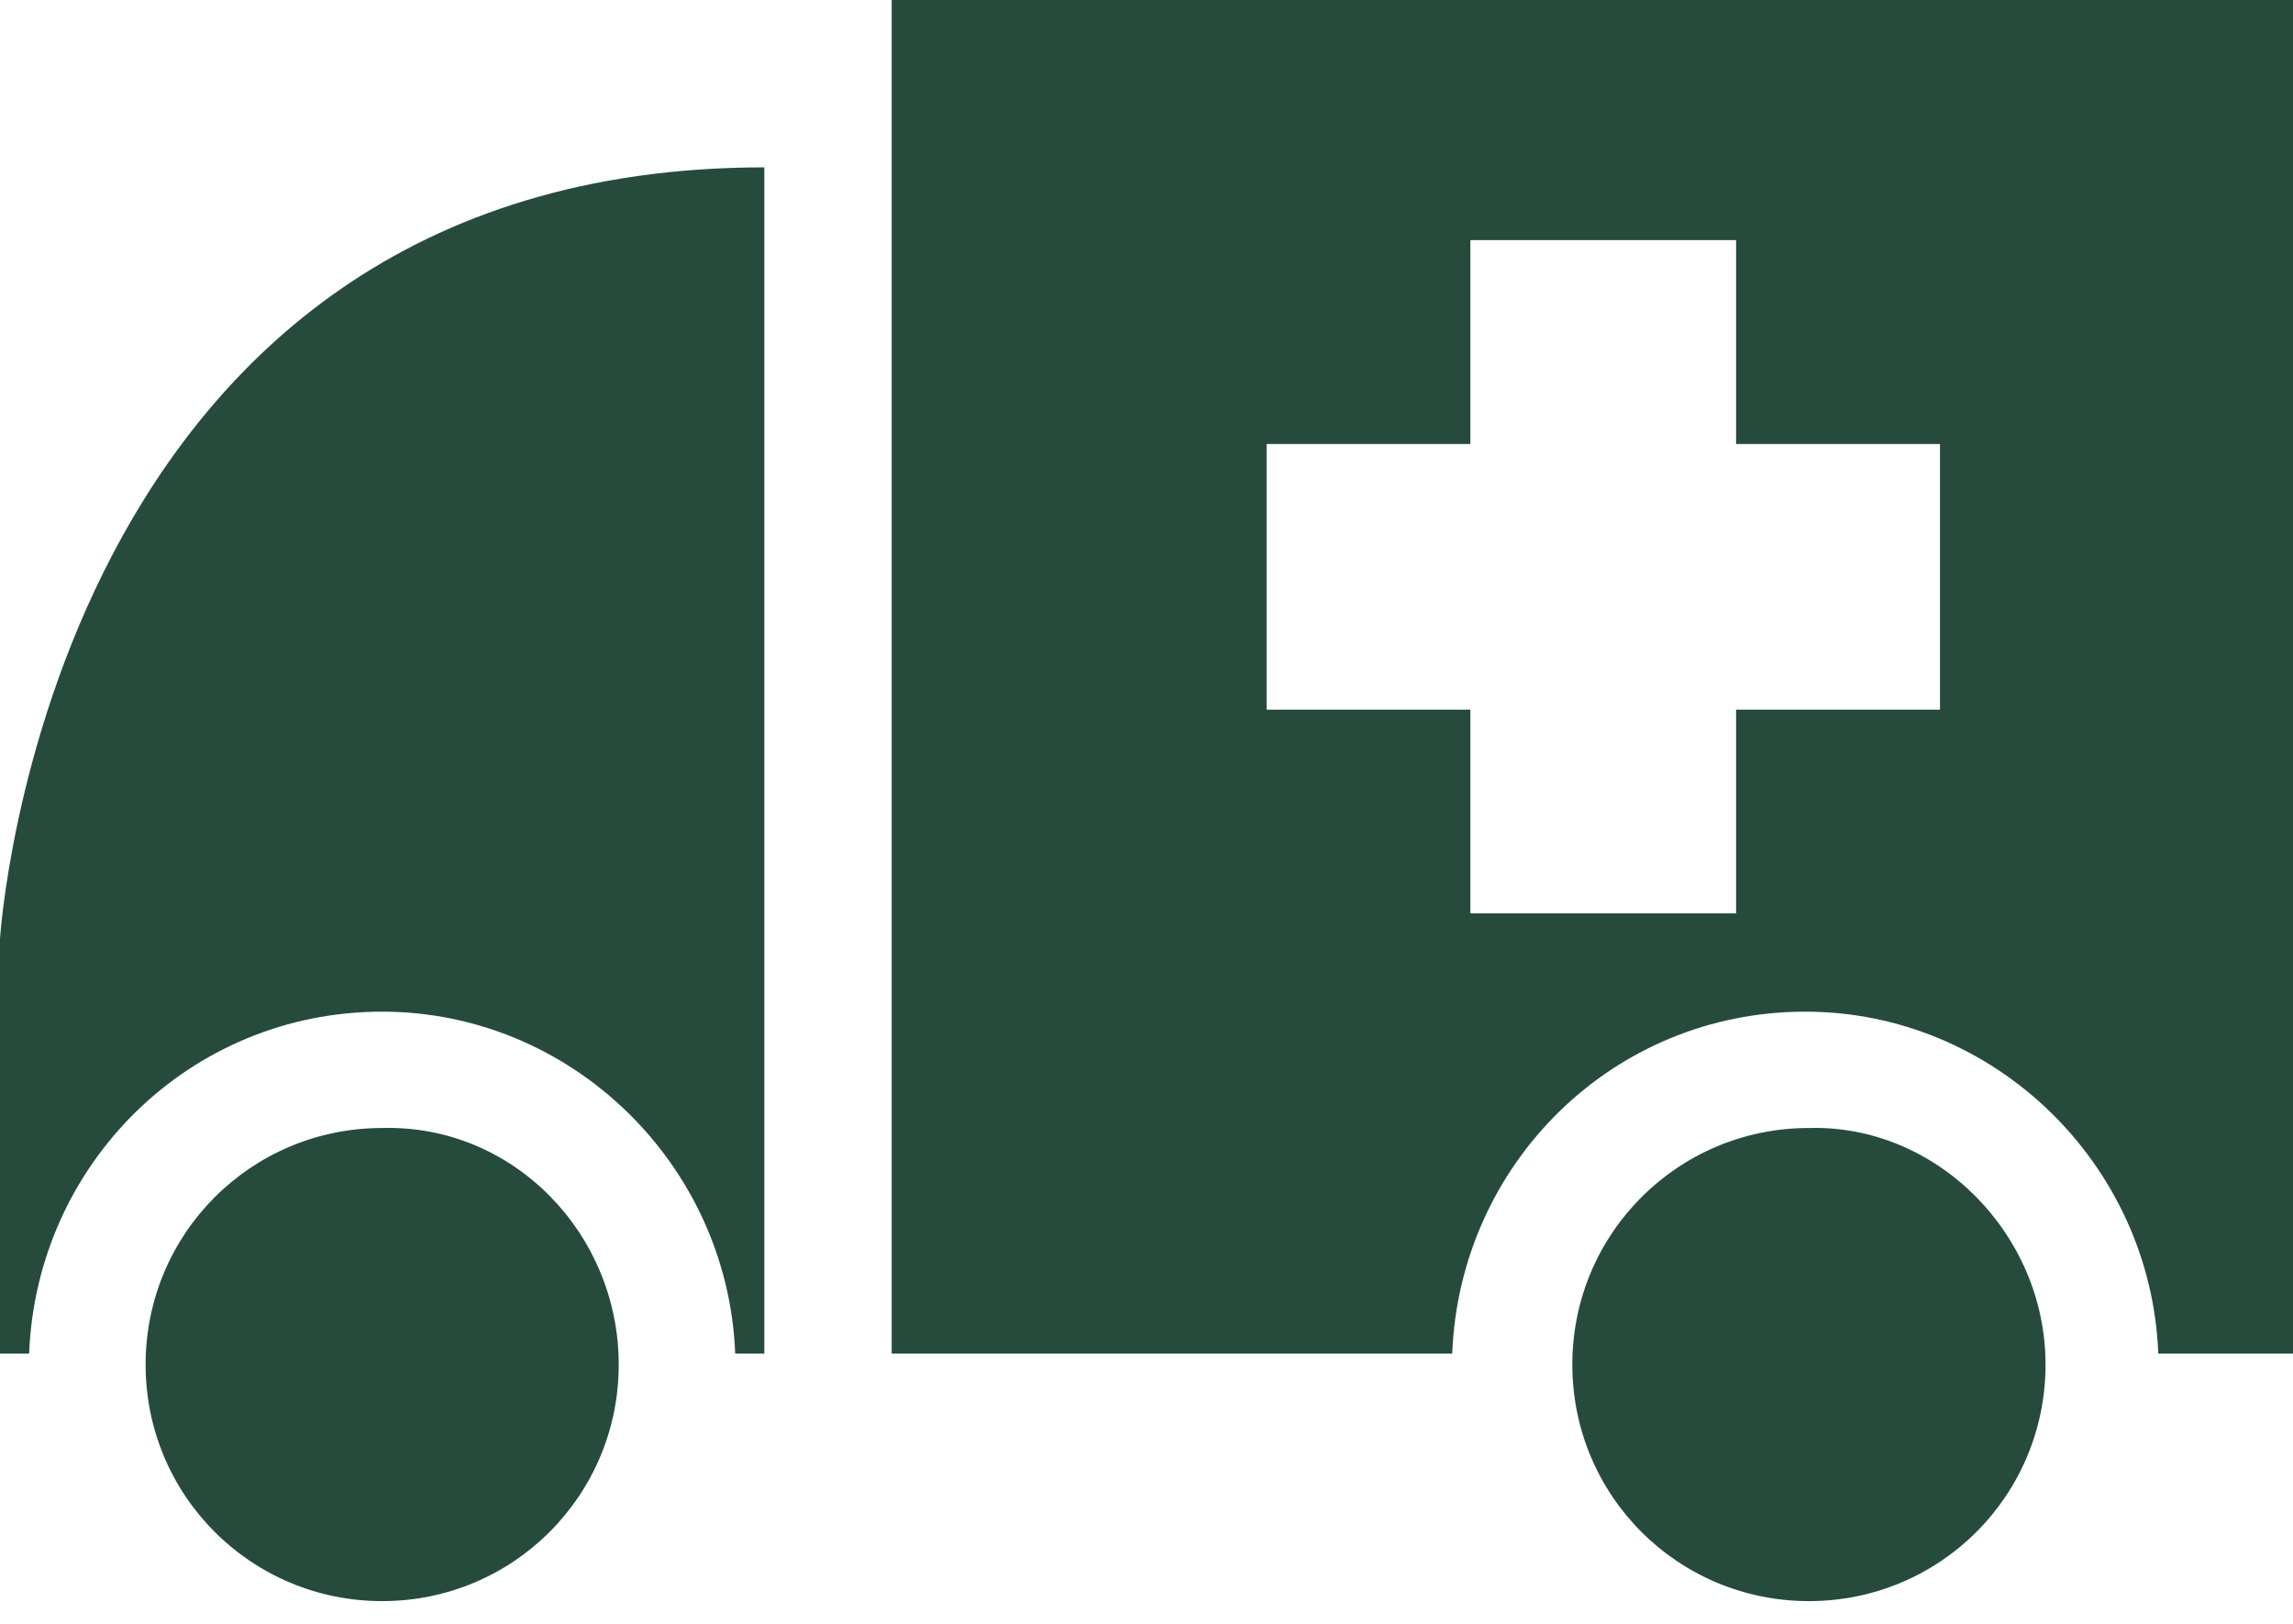 <svg width="24" height="17" viewBox="0 0 24 17" fill="none" xmlns="http://www.w3.org/2000/svg">
<path d="M21.41 14.286C21.41 15.657 20.305 16.762 18.933 16.762C17.562 16.762 16.457 15.657 16.457 14.286C16.457 12.914 17.562 11.809 18.933 11.809C20.267 11.771 21.41 12.914 21.41 14.286Z" fill="#264B3C"/>
<path d="M6.476 14.286C6.476 15.657 5.371 16.762 4 16.762C2.629 16.762 1.524 15.657 1.524 14.286C1.524 12.914 2.629 11.809 4 11.809C5.371 11.771 6.476 12.914 6.476 14.286Z" fill="#264B3C"/>
<path d="M0 9.829V14.171H0.305C0.381 12.191 1.981 10.591 4 10.591C5.981 10.591 7.619 12.191 7.695 14.171H8V1.752C0.495 1.752 0 9.829 0 9.829Z" fill="#264B3C"/>
<path d="M9.333 0V14.171H15.2C15.276 12.191 16.876 10.591 18.895 10.591C20.876 10.591 22.514 12.191 22.59 14.171H24V0H9.333ZM20.305 7.429H18.171V9.562H15.39V7.429H13.257V4.648H15.39V2.514H18.171V4.648H20.305V7.429Z" fill="#264B3C"/>
</svg>
